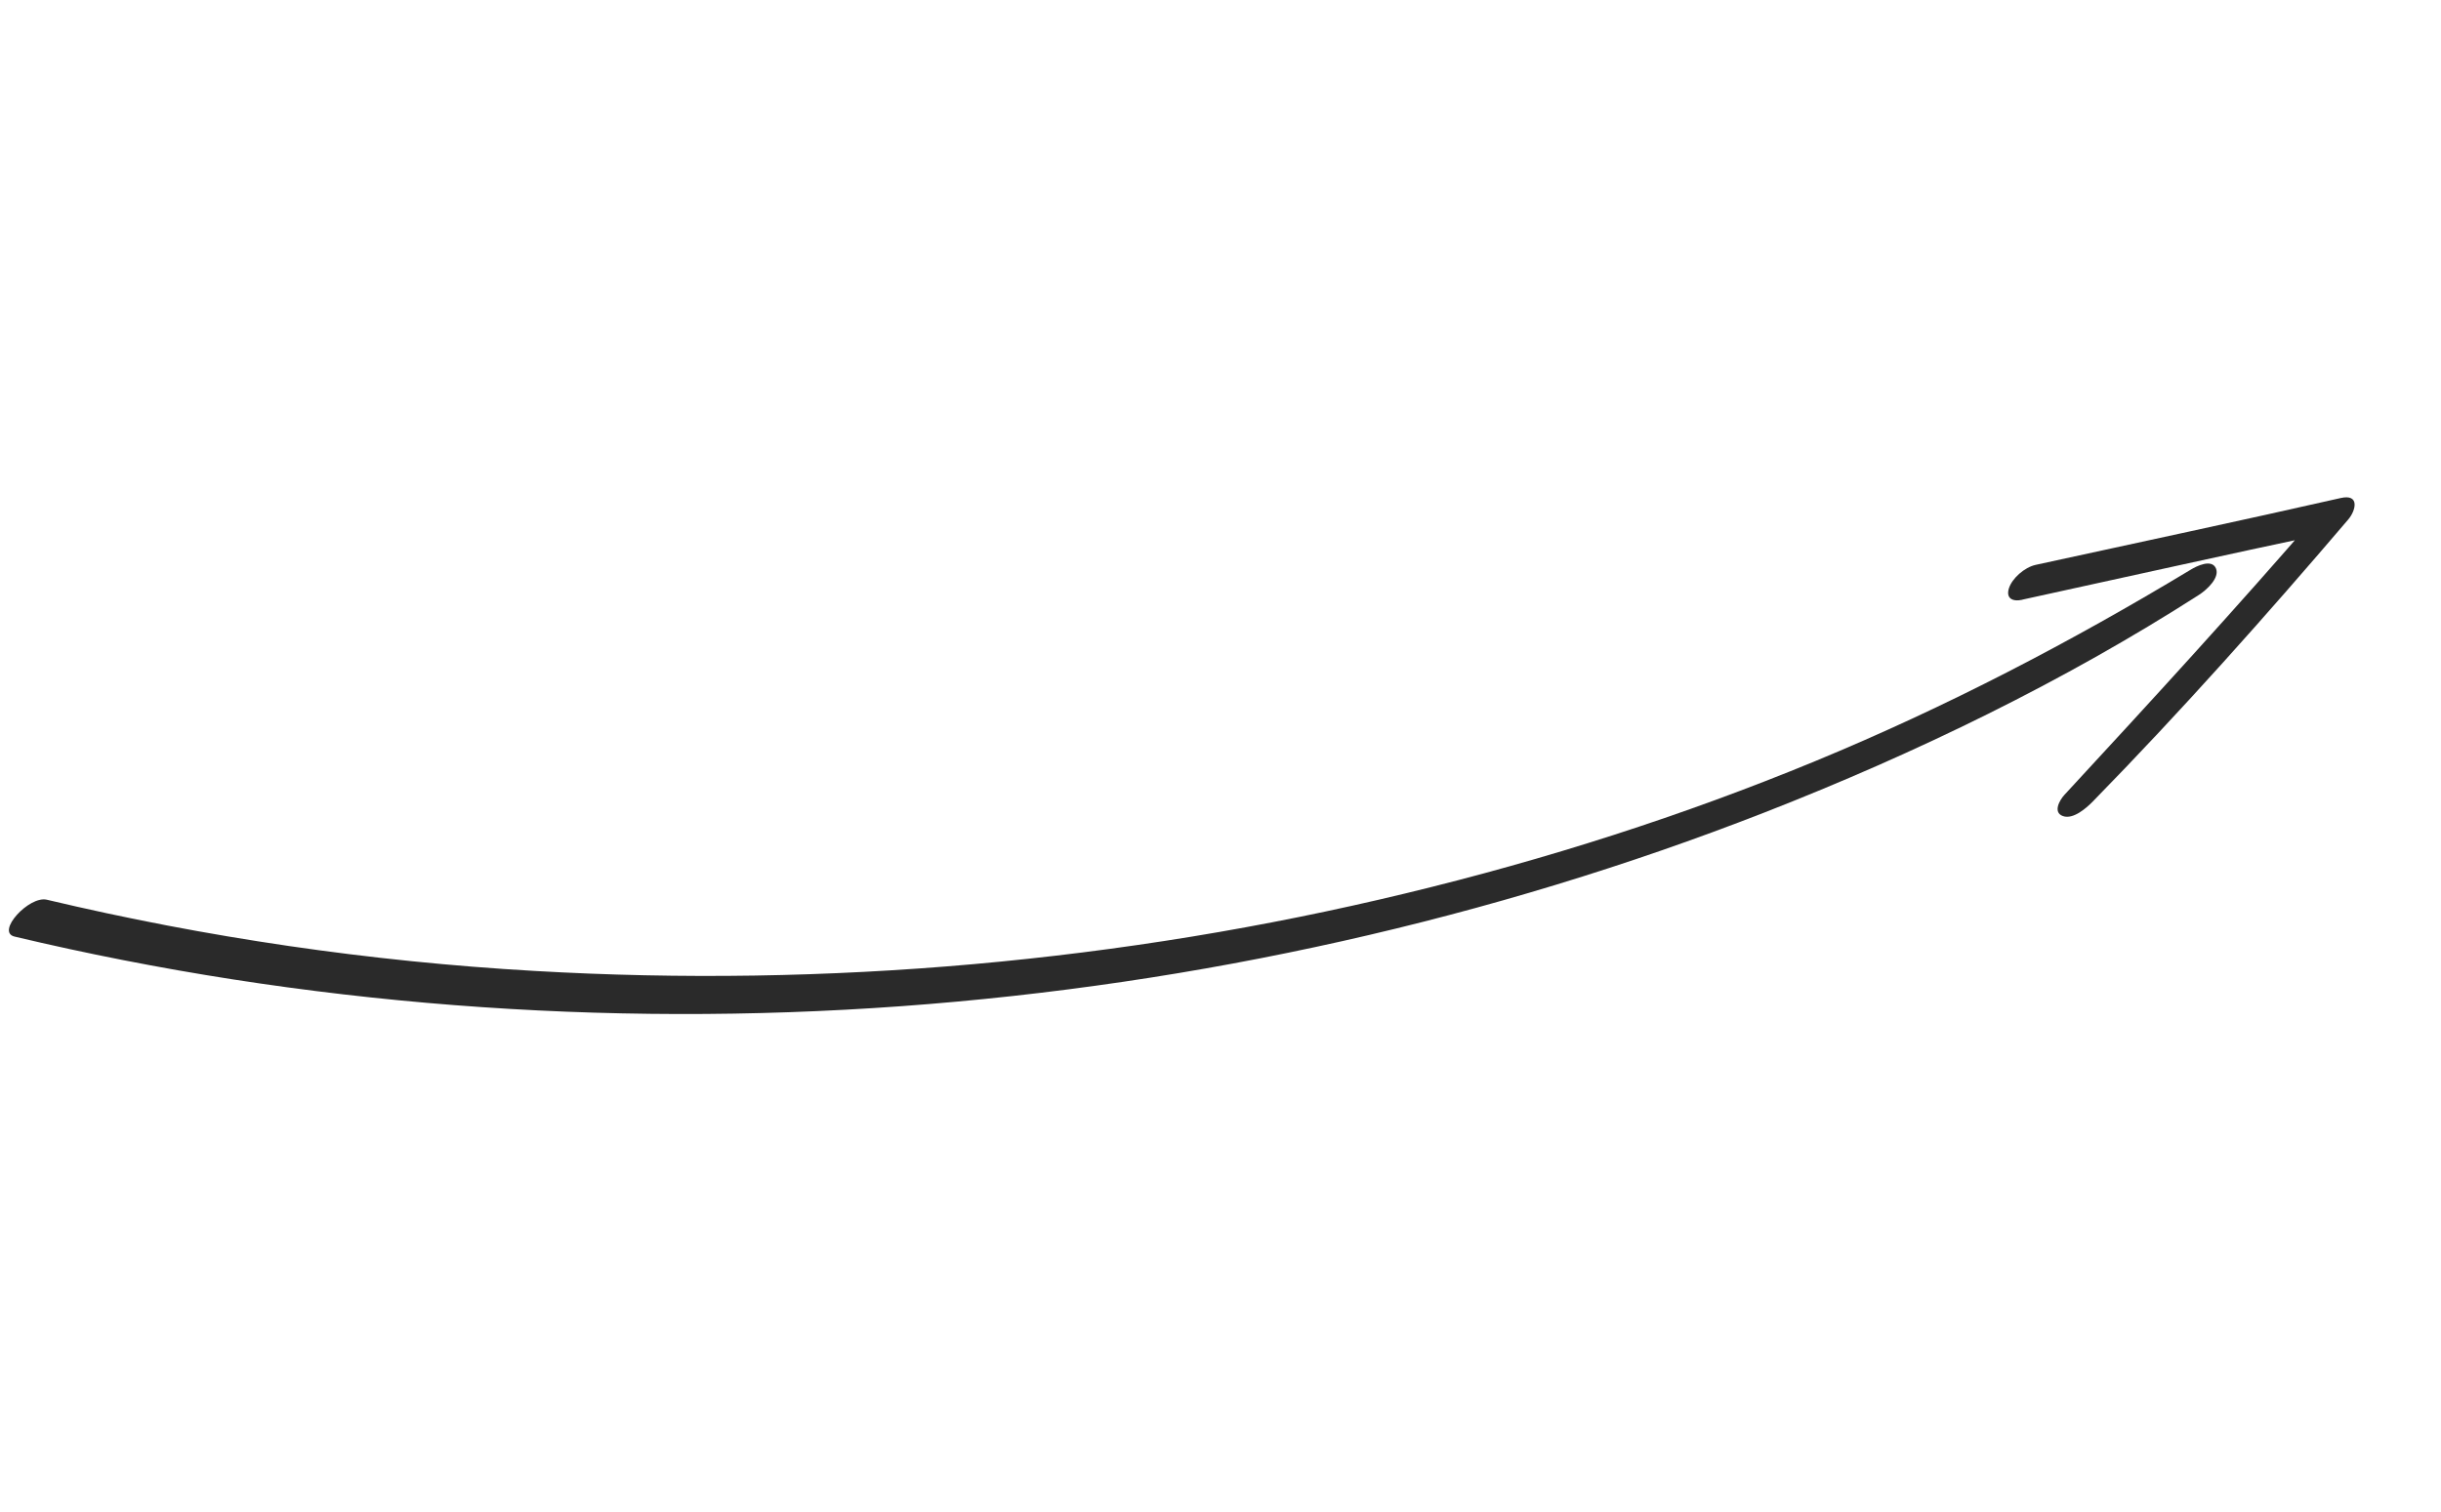 <?xml version="1.0" encoding="UTF-8"?> <svg xmlns="http://www.w3.org/2000/svg" width="623" height="386" viewBox="0 0 623 386" fill="none"> <path d="M3.727 239.11C77.243 256.6 154.203 262.368 230.001 256.88C306.009 251.356 380.75 234.595 450.267 207.454C489.17 192.252 526.879 173.907 561.234 151.864C563.177 150.621 566.581 147.524 565.561 145.109C564.473 142.592 560.607 144.525 559.111 145.443C528.593 163.866 496.854 180.451 463.239 194.334C429.625 208.217 394.624 219.427 358.773 228.068C286.732 245.486 211.173 252.214 136.452 247.877C94.39 245.475 52.625 239.353 11.944 229.695C7.411 228.629 -1.147 237.942 3.727 239.11Z" fill="#2A2A2A"></path> <path d="M516.151 153.09C542.056 147.447 567.935 141.646 593.912 136.171L591.963 130.717C570.852 155.187 548.927 179.079 526.893 202.923C525.668 204.249 523.86 207.399 526.52 208.347C529.18 209.296 532.626 206.144 534.026 204.729C556.812 181.428 578.406 157.157 599.344 132.603C601.288 130.304 602.303 126.021 597.395 127.149C571.521 133.015 545.502 138.546 519.568 144.204C516.672 144.836 513.552 147.655 512.742 150.135C511.933 152.615 513.435 153.7 516.168 153.116L516.151 153.09Z" fill="#2A2A2A"></path> </svg> 